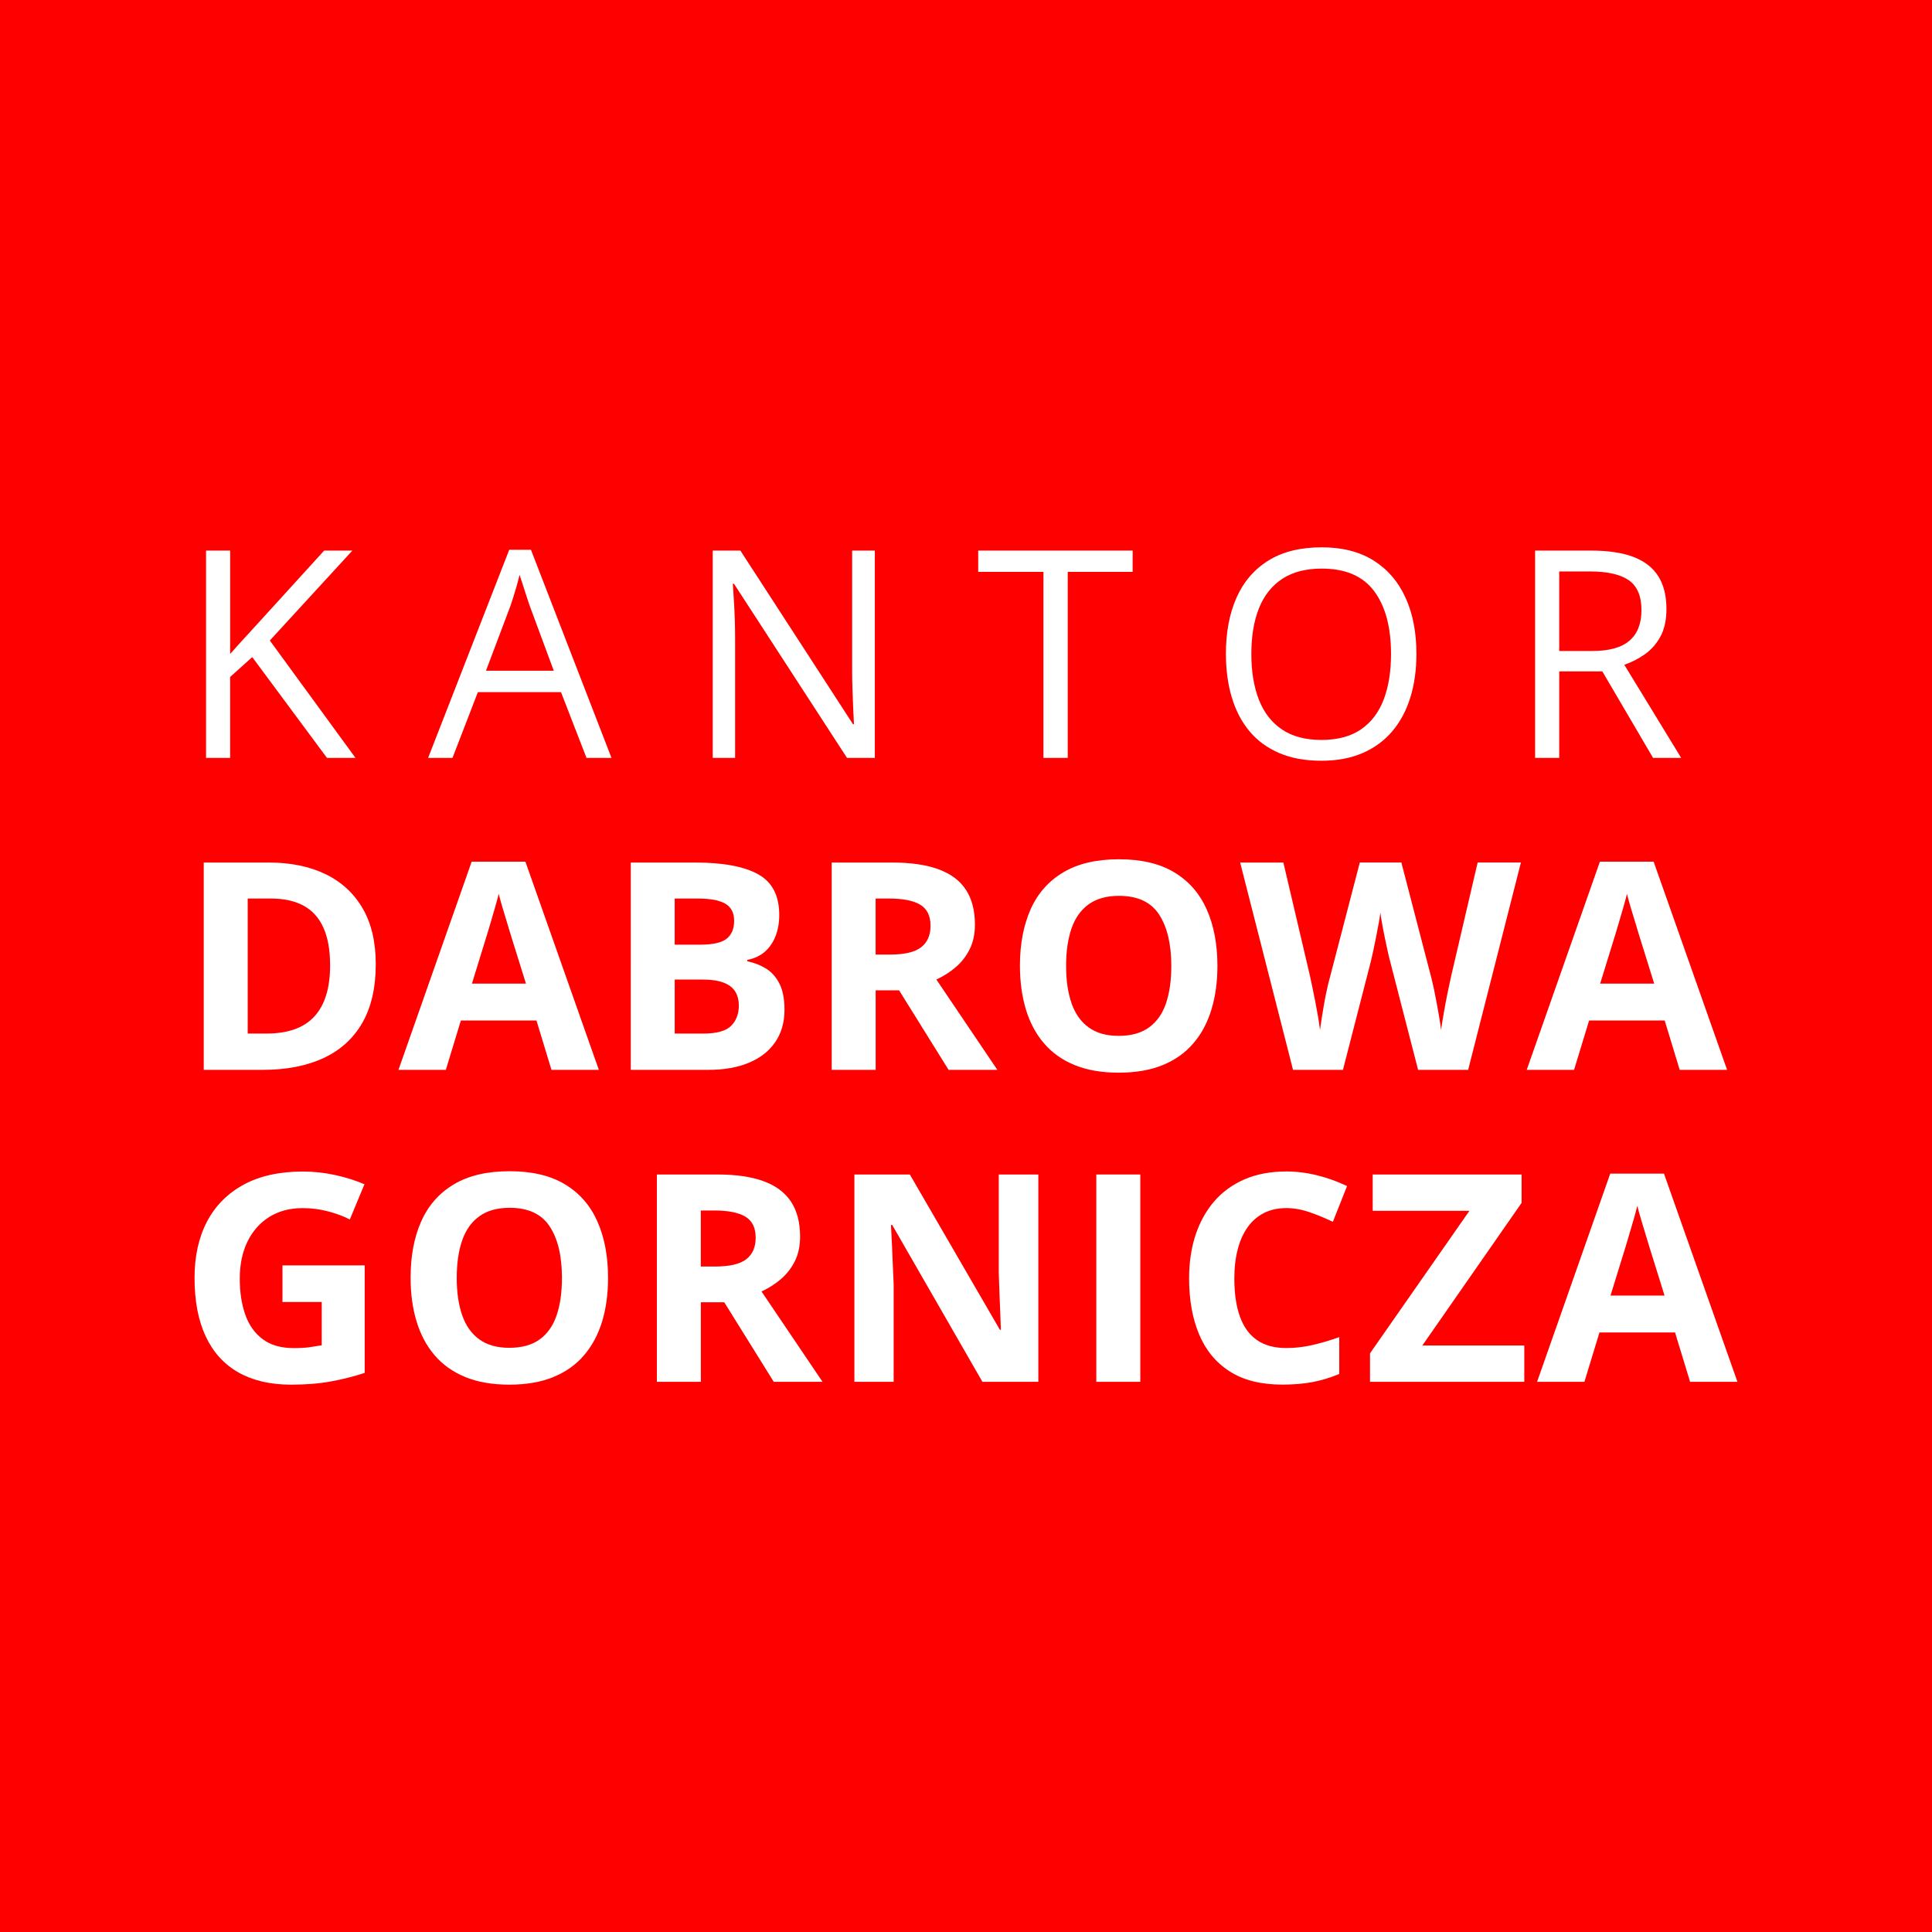 <?xml version="1.0" encoding="utf-8"?>
<!-- Generator: Adobe Illustrator 15.0.0, SVG Export Plug-In . SVG Version: 6.00 Build 0)  -->
<!DOCTYPE svg PUBLIC "-//W3C//DTD SVG 1.1//EN" "http://www.w3.org/Graphics/SVG/1.1/DTD/svg11.dtd">
<svg version="1.1" id="Layer_1" xmlns="http://www.w3.org/2000/svg" xmlns:xlink="http://www.w3.org/1999/xlink" x="0px" y="0px"
	 width="85.04px" height="85.04px" viewBox="0 0 85.04 85.04" enable-background="new 0 0 85.04 85.04" xml:space="preserve">
<rect x="0" fill="#FF0000" width="85.04" height="85.04"/>
<g id="Layer_2">
</g>
<g>
	<path fill="#FFFFFF" d="M15.648,33.361h-1.255l-3.29-4.438l-0.974,0.875v3.563H9.069v-9.126h1.061v4.551
		c0.237-0.271,0.481-0.54,0.73-0.809c0.25-0.269,0.497-0.54,0.743-0.814l2.665-2.928h1.242l-3.633,3.958L15.648,33.361z"/>
	<path fill="#FFFFFF" d="M25.816,33.361l-1.123-2.896h-3.658l-1.118,2.896h-1.073l3.571-9.163h0.955l3.546,9.163H25.816z
		 M24.375,29.522l-1.067-2.878c-0.025-0.074-0.065-0.197-0.122-0.368c-0.056-0.171-0.113-0.347-0.171-0.53
		c-0.059-0.184-0.106-0.331-0.145-0.443c-0.041,0.171-0.087,0.34-0.134,0.509c-0.048,0.169-0.095,0.324-0.141,0.469
		c-0.046,0.144-0.085,0.265-0.118,0.364l-1.086,2.878H24.375z"/>
	<path fill="#FFFFFF" d="M38.507,33.361h-1.224l-4.976-7.666h-0.05c0.013,0.205,0.027,0.437,0.043,0.697
		c0.018,0.26,0.031,0.536,0.042,0.83c0.01,0.293,0.015,0.592,0.015,0.896v5.243h-0.985v-9.126h1.217l4.956,7.641h0.044
		c-0.009-0.146-0.02-0.353-0.031-0.621c-0.013-0.269-0.023-0.557-0.034-0.867s-0.016-0.599-0.016-0.865v-5.287h0.999V33.361z"/>
	<path fill="#FFFFFF" d="M46.997,33.361h-1.068v-8.189h-2.871v-0.937h6.797v0.937h-2.857V33.361z"/>
	<path fill="#FFFFFF" d="M62.346,28.786c0,0.703-0.09,1.344-0.269,1.919c-0.18,0.577-0.444,1.071-0.796,1.486
		c-0.353,0.414-0.788,0.733-1.309,0.958c-0.52,0.225-1.123,0.337-1.811,0.337c-0.707,0-1.324-0.112-1.85-0.337
		c-0.527-0.225-0.965-0.545-1.312-0.962c-0.348-0.415-0.607-0.913-0.78-1.492c-0.173-0.577-0.259-1.218-0.259-1.921
		c0-0.934,0.153-1.751,0.461-2.454c0.309-0.704,0.776-1.25,1.402-1.642c0.627-0.391,1.411-0.587,2.356-0.587
		c0.902,0,1.663,0.194,2.281,0.58c0.618,0.388,1.086,0.932,1.404,1.633C62.187,27.005,62.346,27.833,62.346,28.786z M55.08,28.786
		c0,0.773,0.11,1.444,0.331,2.01c0.221,0.566,0.559,1.003,1.014,1.311c0.456,0.309,1.035,0.462,1.738,0.462
		c0.708,0,1.288-0.153,1.739-0.462c0.451-0.308,0.785-0.744,1.002-1.311c0.216-0.565,0.324-1.236,0.324-2.01
		c0-1.178-0.246-2.099-0.74-2.763c-0.493-0.663-1.262-0.995-2.306-0.995c-0.707,0-1.291,0.152-1.748,0.455
		c-0.458,0.304-0.798,0.736-1.021,1.295C55.191,27.338,55.08,28.007,55.08,28.786z"/>
	<path fill="#FFFFFF" d="M70.036,24.235c0.749,0,1.369,0.093,1.858,0.277c0.487,0.186,0.854,0.468,1.095,0.847
		s0.362,0.861,0.362,1.447c0,0.482-0.088,0.887-0.263,1.209c-0.174,0.322-0.403,0.583-0.687,0.783
		c-0.283,0.199-0.585,0.354-0.905,0.462L74,33.361h-1.237l-2.234-3.808h-1.897v3.808H67.57v-9.126H70.036z M69.974,25.153h-1.343
		v3.502h1.449c0.744,0,1.293-0.151,1.645-0.456c0.352-0.304,0.526-0.751,0.526-1.343c0-0.62-0.186-1.058-0.558-1.316
		C71.322,25.282,70.748,25.153,69.974,25.153z"/>
	<path fill="#FFFFFF" d="M16.54,42.442c0,1.027-0.196,1.886-0.589,2.575c-0.394,0.688-0.962,1.206-1.707,1.554
		c-0.745,0.347-1.643,0.521-2.69,0.521H8.968v-9.126h2.865c0.957,0,1.788,0.17,2.491,0.509s1.248,0.841,1.636,1.504
		C16.347,40.643,16.54,41.464,16.54,42.442z M14.53,42.493c0-0.676-0.099-1.229-0.296-1.664c-0.197-0.436-0.489-0.757-0.874-0.965
		s-0.86-0.313-1.426-0.313h-1.03v5.942h0.83c0.944,0,1.646-0.251,2.107-0.755C14.3,44.236,14.53,43.487,14.53,42.493z"/>
	<path fill="#FFFFFF" d="M24.274,47.092l-0.661-2.173h-3.327l-0.662,2.173h-2.085l3.222-9.164h2.366l3.232,9.164H24.274z
		 M23.151,43.296l-0.662-2.122c-0.041-0.142-0.096-0.323-0.165-0.546c-0.068-0.224-0.138-0.449-0.206-0.681
		c-0.069-0.23-0.124-0.431-0.165-0.602c-0.043,0.171-0.1,0.381-0.173,0.633c-0.072,0.252-0.142,0.49-0.208,0.715
		c-0.067,0.226-0.115,0.386-0.145,0.48l-0.654,2.122H23.151z"/>
	<path fill="#FFFFFF" d="M27.764,37.966h2.84c1.215,0,2.135,0.17,2.759,0.512c0.624,0.341,0.937,0.94,0.937,1.797
		c0,0.346-0.056,0.658-0.166,0.938c-0.11,0.278-0.27,0.508-0.477,0.686c-0.209,0.18-0.462,0.296-0.762,0.35v0.063
		c0.303,0.063,0.577,0.17,0.823,0.321c0.245,0.152,0.442,0.372,0.59,0.662c0.147,0.289,0.223,0.673,0.223,1.151
		c0,0.554-0.137,1.027-0.407,1.423s-0.655,0.698-1.157,0.908c-0.501,0.21-1.098,0.315-1.789,0.315h-3.413V37.966z M29.699,41.581
		h1.124c0.562,0,0.95-0.089,1.166-0.266c0.217-0.177,0.325-0.438,0.325-0.783c0-0.35-0.128-0.601-0.384-0.752
		c-0.256-0.152-0.661-0.229-1.215-0.229h-1.017V41.581z M29.699,43.116v2.378h1.26c0.584,0,0.989-0.112,1.218-0.336
		c0.229-0.226,0.344-0.527,0.344-0.906c0-0.225-0.051-0.422-0.15-0.593s-0.267-0.304-0.502-0.399s-0.559-0.144-0.971-0.144H29.699z"
		/>
	<path fill="#FFFFFF" d="M39.268,37.966c0.827,0,1.512,0.1,2.05,0.3c0.539,0.199,0.939,0.501,1.201,0.904
		c0.263,0.403,0.394,0.913,0.394,1.53c0,0.415-0.078,0.779-0.236,1.092c-0.159,0.312-0.367,0.576-0.624,0.793
		c-0.259,0.217-0.537,0.393-0.837,0.53l2.684,3.977h-2.146l-2.18-3.502h-1.03v3.502h-1.935v-9.126H39.268z M39.13,39.551h-0.588
		v2.466h0.625c0.642,0,1.1-0.106,1.377-0.321c0.276-0.214,0.415-0.53,0.415-0.945c0-0.433-0.148-0.741-0.446-0.924
		C40.215,39.643,39.754,39.551,39.13,39.551z"/>
	<path fill="#FFFFFF" d="M53.587,42.517c0,0.703-0.088,1.343-0.264,1.919c-0.174,0.576-0.438,1.073-0.795,1.488
		c-0.356,0.417-0.808,0.736-1.352,0.959c-0.545,0.222-1.19,0.333-1.935,0.333c-0.745,0-1.391-0.111-1.936-0.333
		c-0.546-0.223-0.996-0.542-1.352-0.959c-0.356-0.415-0.621-0.913-0.797-1.492c-0.174-0.577-0.262-1.22-0.262-1.928
		c0-0.944,0.156-1.769,0.466-2.47c0.311-0.701,0.787-1.245,1.433-1.631c0.645-0.388,1.465-0.581,2.459-0.581
		c0.99,0,1.805,0.193,2.444,0.581c0.639,0.386,1.112,0.932,1.423,1.635C53.431,40.742,53.587,41.568,53.587,42.517z M46.926,42.517
		c0,0.637,0.08,1.184,0.24,1.645c0.16,0.459,0.411,0.813,0.753,1.061c0.341,0.248,0.781,0.372,1.323,0.372
		c0.549,0,0.993-0.124,1.335-0.372c0.341-0.248,0.59-0.602,0.747-1.061c0.155-0.461,0.233-1.008,0.233-1.645
		c0-0.957-0.18-1.712-0.536-2.26c-0.358-0.55-0.948-0.825-1.768-0.825c-0.545,0-0.988,0.125-1.333,0.372
		c-0.343,0.247-0.595,0.601-0.755,1.062C47.006,41.325,46.926,41.875,46.926,42.517z"/>
	<path fill="#FFFFFF" d="M66.945,37.966l-2.322,9.126h-2.203l-1.236-4.795c-0.025-0.091-0.059-0.23-0.1-0.417
		c-0.042-0.188-0.086-0.394-0.131-0.615c-0.046-0.223-0.087-0.433-0.121-0.631c-0.036-0.197-0.06-0.354-0.073-0.472
		c-0.012,0.117-0.035,0.274-0.071,0.469c-0.035,0.196-0.075,0.403-0.119,0.624c-0.043,0.221-0.086,0.427-0.127,0.618
		c-0.043,0.191-0.075,0.338-0.1,0.438l-1.23,4.781h-2.197l-2.328-9.126h1.903l1.168,4.98c0.033,0.15,0.071,0.329,0.115,0.538
		c0.044,0.207,0.088,0.425,0.131,0.652c0.044,0.226,0.084,0.444,0.119,0.654c0.035,0.211,0.061,0.393,0.078,0.547
		c0.021-0.158,0.048-0.342,0.081-0.552c0.032-0.211,0.069-0.426,0.108-0.645c0.04-0.218,0.08-0.421,0.122-0.607
		c0.041-0.188,0.079-0.34,0.112-0.457l1.33-5.111h1.829l1.329,5.111c0.029,0.113,0.063,0.264,0.104,0.453
		c0.038,0.189,0.08,0.395,0.121,0.615c0.042,0.221,0.08,0.436,0.115,0.646c0.036,0.211,0.062,0.393,0.078,0.547
		c0.029-0.208,0.07-0.461,0.122-0.759s0.108-0.594,0.168-0.89c0.061-0.295,0.113-0.543,0.159-0.743l1.162-4.98H66.945z"/>
	<path fill="#FFFFFF" d="M73.935,47.092l-0.661-2.173h-3.327l-0.662,2.173h-2.084l3.221-9.164h2.366l3.233,9.164H73.935z
		 M72.812,43.296l-0.661-2.122c-0.042-0.142-0.097-0.323-0.165-0.546c-0.069-0.224-0.138-0.449-0.207-0.681
		c-0.068-0.23-0.123-0.431-0.165-0.602c-0.041,0.171-0.099,0.381-0.171,0.633c-0.074,0.252-0.144,0.49-0.21,0.715
		c-0.066,0.226-0.115,0.386-0.144,0.48l-0.655,2.122H72.812z"/>
	<path fill="#FFFFFF" d="M12.433,55.698h3.62v4.732c-0.479,0.157-0.976,0.283-1.492,0.377c-0.516,0.095-1.1,0.141-1.754,0.141
		c-0.907,0-1.677-0.179-2.31-0.536c-0.632-0.358-1.113-0.888-1.441-1.586c-0.329-0.699-0.493-1.559-0.493-2.578
		c0-0.957,0.185-1.786,0.552-2.485c0.369-0.698,0.907-1.238,1.617-1.623c0.71-0.382,1.576-0.573,2.6-0.573
		c0.482,0,0.959,0.052,1.43,0.156c0.471,0.104,0.896,0.238,1.28,0.405l-0.644,1.549c-0.278-0.143-0.598-0.261-0.955-0.356
		c-0.358-0.096-0.732-0.144-1.124-0.144c-0.562,0-1.049,0.13-1.463,0.387c-0.414,0.259-0.734,0.619-0.962,1.084
		c-0.227,0.464-0.34,1.01-0.34,1.638c0,0.595,0.081,1.123,0.243,1.583s0.419,0.819,0.768,1.08c0.35,0.26,0.806,0.39,1.367,0.39
		c0.274,0,0.507-0.014,0.696-0.04c0.189-0.027,0.367-0.056,0.534-0.085v-1.904h-1.729V55.698z"/>
	<path fill="#FFFFFF" d="M26.765,56.248c0,0.704-0.088,1.343-0.262,1.92c-0.176,0.575-0.44,1.072-0.797,1.487
		c-0.355,0.417-0.806,0.736-1.352,0.959c-0.545,0.223-1.189,0.334-1.935,0.334s-1.39-0.111-1.936-0.334
		c-0.545-0.223-0.995-0.542-1.352-0.959c-0.355-0.415-0.621-0.913-0.795-1.49c-0.176-0.579-0.263-1.222-0.263-1.93
		c0-0.944,0.154-1.767,0.465-2.469c0.311-0.701,0.788-1.246,1.433-1.632c0.645-0.388,1.465-0.581,2.46-0.581
		c0.99,0,1.805,0.193,2.443,0.581c0.639,0.386,1.112,0.932,1.423,1.635S26.765,55.299,26.765,56.248z M20.104,56.248
		c0,0.637,0.08,1.186,0.24,1.645c0.16,0.46,0.411,0.814,0.753,1.062c0.341,0.247,0.782,0.371,1.323,0.371
		c0.549,0,0.995-0.124,1.336-0.371c0.342-0.247,0.589-0.602,0.745-1.062c0.157-0.459,0.234-1.008,0.234-1.645
		c0-0.957-0.178-1.71-0.536-2.26s-0.947-0.825-1.767-0.825c-0.546,0-0.989,0.125-1.332,0.373c-0.345,0.247-0.597,0.602-0.757,1.062
		C20.184,55.056,20.104,55.607,20.104,56.248z"/>
	<path fill="#FFFFFF" d="M31.572,51.697c0.827,0,1.511,0.1,2.05,0.3c0.539,0.199,0.939,0.502,1.202,0.905
		c0.262,0.404,0.393,0.914,0.393,1.529c0,0.415-0.078,0.78-0.236,1.093c-0.159,0.312-0.367,0.576-0.625,0.792
		c-0.258,0.217-0.537,0.393-0.836,0.531l2.685,3.976h-2.147l-2.179-3.502h-1.03v3.502h-1.936v-9.126H31.572z M31.434,53.282h-0.587
		v2.466h0.624c0.642,0,1.1-0.106,1.377-0.321c0.276-0.214,0.414-0.528,0.414-0.945c0-0.433-0.147-0.741-0.445-0.924
		S32.058,53.282,31.434,53.282z"/>
	<path fill="#FFFFFF" d="M45.704,60.823h-2.461l-3.97-6.903h-0.055c0.016,0.287,0.03,0.577,0.043,0.866
		c0.012,0.293,0.025,0.583,0.037,0.872c0.013,0.289,0.024,0.579,0.038,0.87v4.295h-1.729v-9.126h2.441l3.963,6.835h0.044
		c-0.009-0.282-0.02-0.563-0.031-0.843c-0.013-0.278-0.024-0.557-0.034-0.836c-0.011-0.278-0.02-0.558-0.028-0.837v-4.319h1.742
		V60.823z"/>
	<path fill="#FFFFFF" d="M48.256,60.823v-9.126h1.936v9.126H48.256z"/>
	<path fill="#FFFFFF" d="M56.62,53.176c-0.37,0-0.697,0.072-0.982,0.215c-0.285,0.145-0.524,0.351-0.718,0.621
		c-0.194,0.271-0.34,0.598-0.439,0.98c-0.101,0.383-0.15,0.813-0.15,1.292c0,0.646,0.08,1.195,0.24,1.651
		c0.16,0.455,0.408,0.803,0.746,1.043c0.337,0.239,0.771,0.358,1.304,0.358c0.371,0,0.742-0.041,1.115-0.125
		c0.373-0.083,0.776-0.201,1.214-0.355v1.623c-0.404,0.166-0.801,0.285-1.191,0.359c-0.392,0.072-0.831,0.108-1.318,0.108
		c-0.94,0-1.714-0.194-2.318-0.584c-0.606-0.389-1.054-0.934-1.345-1.635c-0.293-0.701-0.438-1.521-0.438-2.456
		c0-0.691,0.093-1.323,0.28-1.898c0.188-0.574,0.462-1.071,0.824-1.492c0.362-0.419,0.81-0.744,1.343-0.974
		c0.531-0.228,1.144-0.343,1.834-0.343c0.454,0,0.909,0.058,1.364,0.172c0.456,0.114,0.892,0.271,1.308,0.471l-0.624,1.573
		c-0.341-0.162-0.685-0.304-1.029-0.424C57.292,53.237,56.954,53.176,56.62,53.176z"/>
	<path fill="#FFFFFF" d="M67.094,60.823h-6.791v-1.254l4.376-6.273h-4.258v-1.599h6.555v1.249l-4.369,6.278h4.487V60.823z"/>
	<path fill="#FFFFFF" d="M74.392,60.823l-0.662-2.172h-3.327l-0.662,2.172h-2.084l3.22-9.164h2.366l3.233,9.164H74.392z
		 M73.268,57.028l-0.662-2.123c-0.041-0.142-0.097-0.323-0.165-0.545c-0.069-0.223-0.137-0.45-0.206-0.681
		c-0.068-0.231-0.125-0.432-0.166-0.603c-0.041,0.171-0.099,0.382-0.171,0.634c-0.073,0.251-0.143,0.49-0.21,0.714
		c-0.065,0.226-0.114,0.386-0.143,0.48l-0.656,2.123H73.268z"/>
</g>
</svg>
